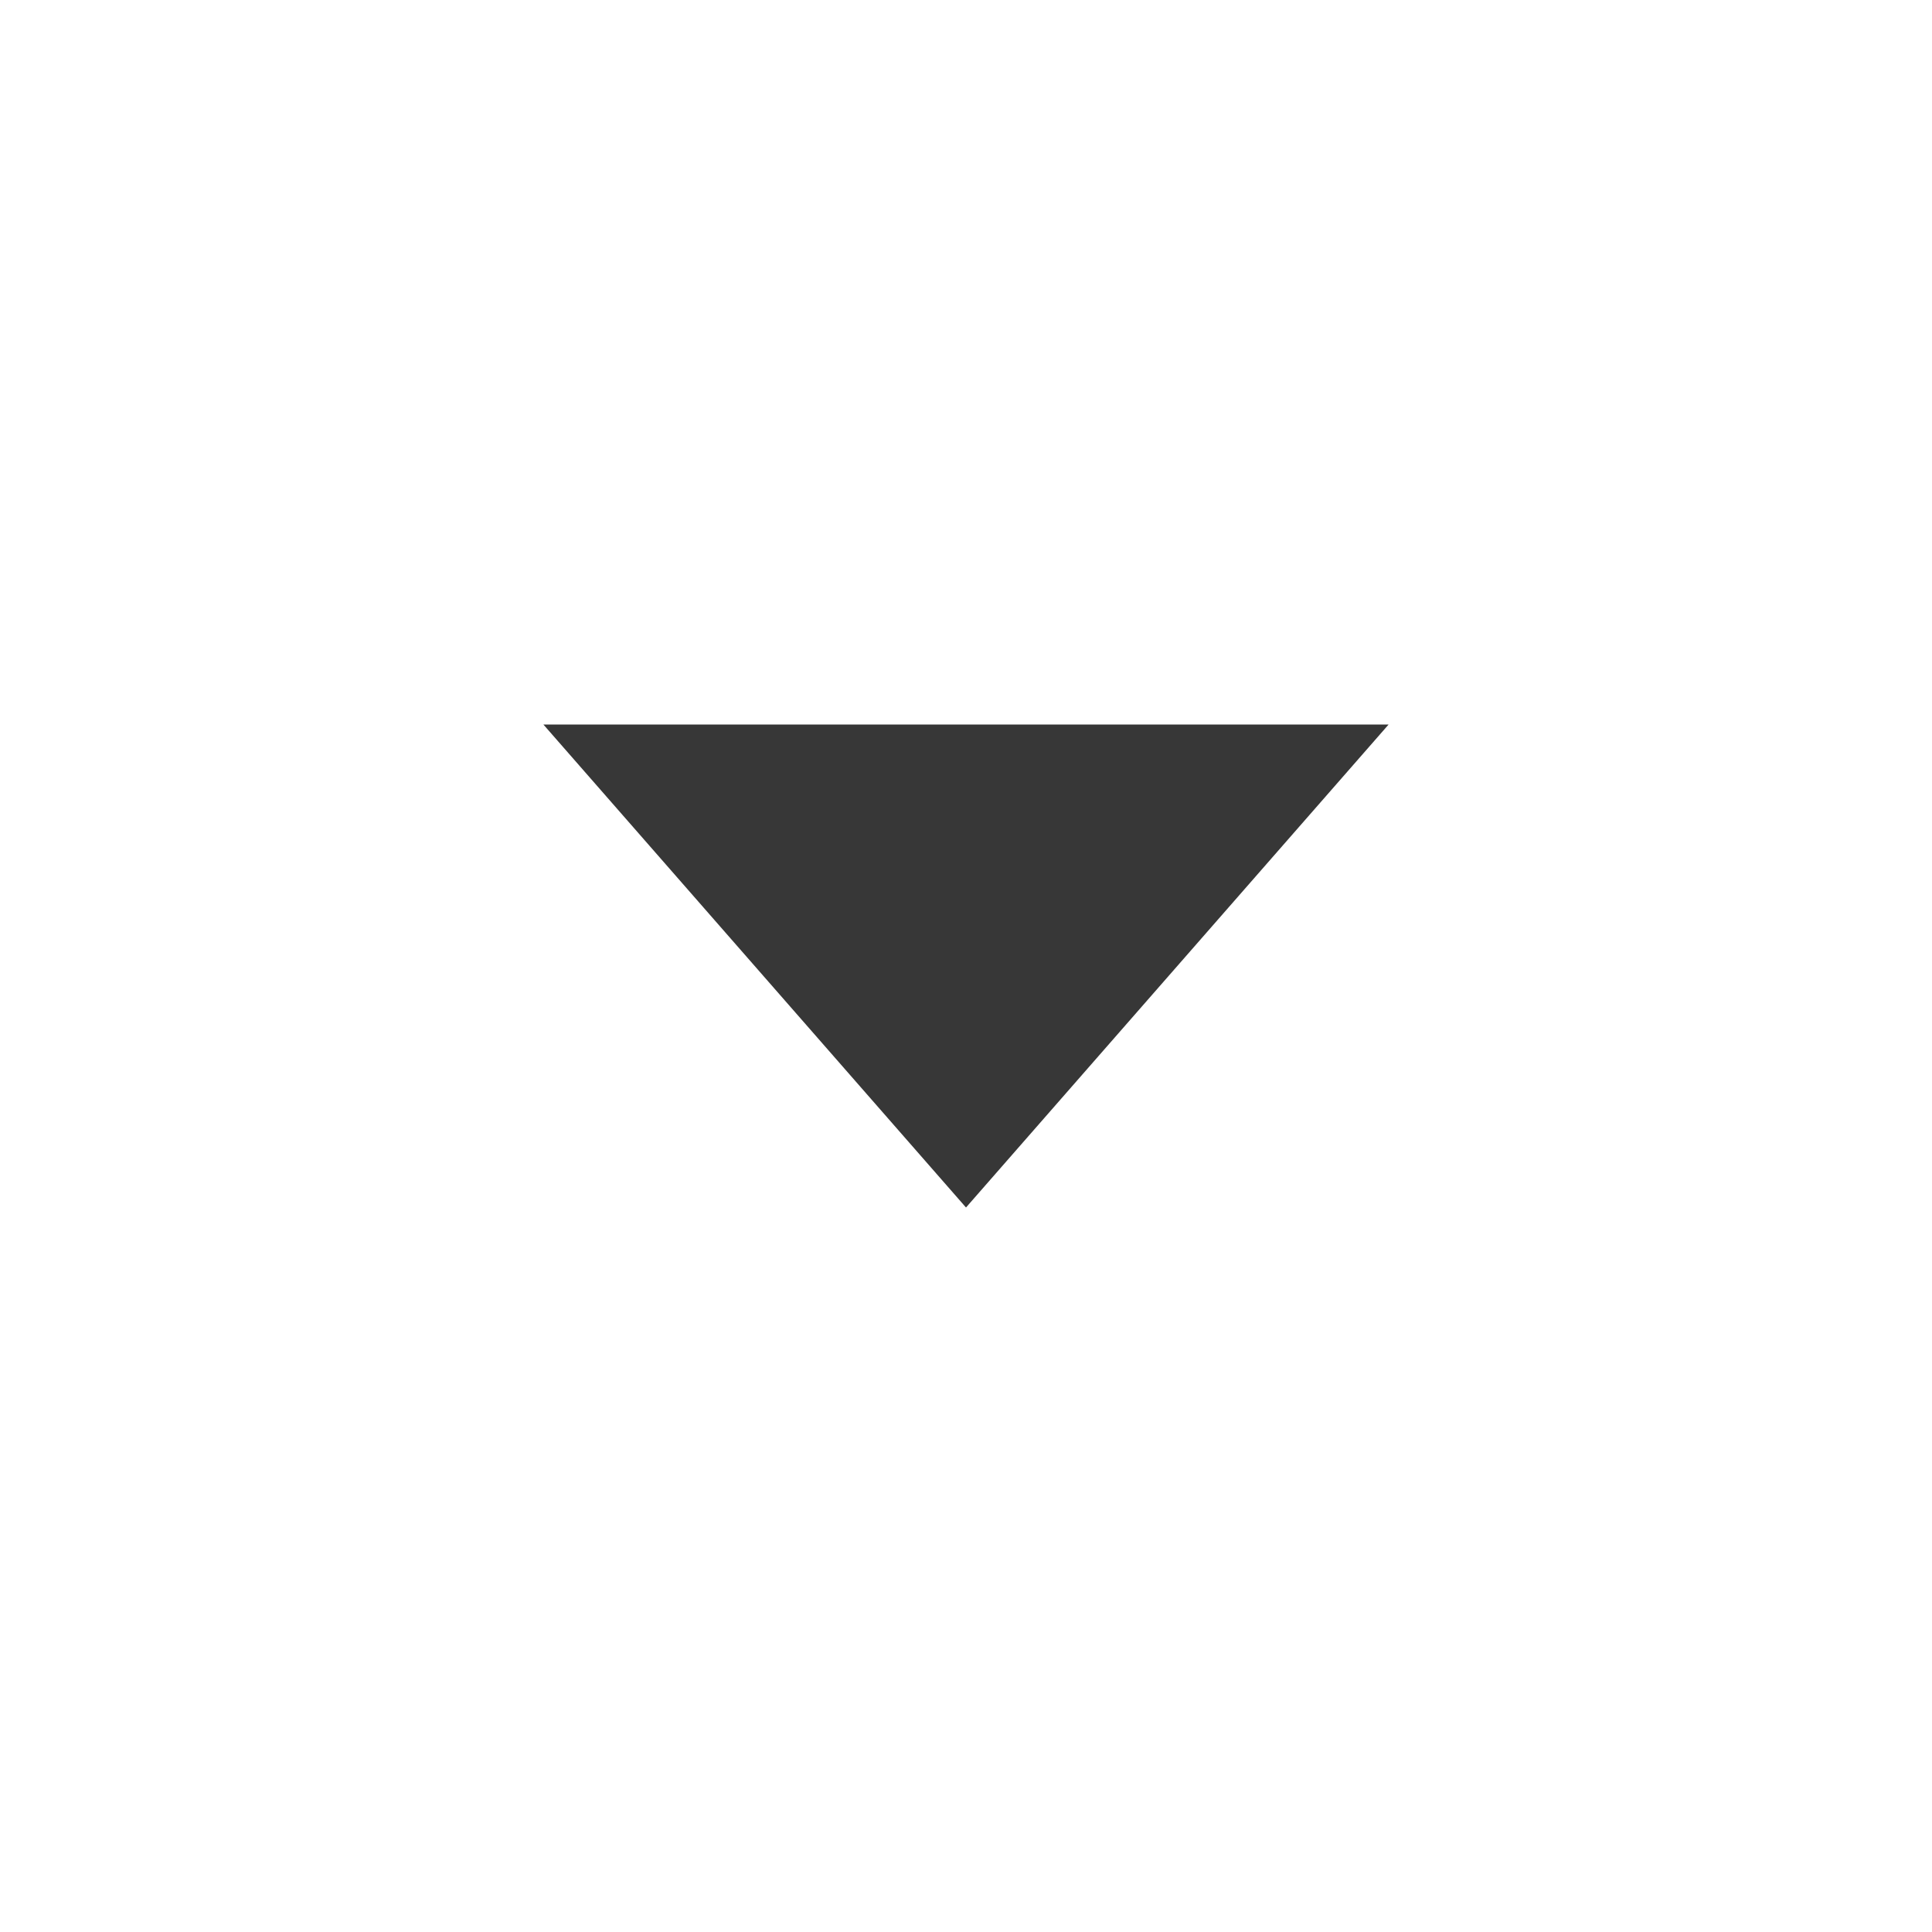 <?xml version="1.0" encoding="UTF-8" standalone="no"?>
<svg
   xmlns:dc="http://purl.org/dc/elements/1.1/"
   xmlns:cc="http://creativecommons.org/ns#"
   xmlns:rdf="http://www.w3.org/1999/02/22-rdf-syntax-ns#"
   xmlns:svg="http://www.w3.org/2000/svg"
   xmlns="http://www.w3.org/2000/svg"
   width="100%"
   height="100%"
   viewBox="0 0 16 16"
   version="1.1"
   xml:space="preserve"
   style="fill-rule:evenodd;clip-rule:evenodd;stroke-linejoin:round;stroke-miterlimit:1.414;"
   id="svg4"><defs
     id="defs8" /><path
     d="M 10.722,6 H 5.278 4.5 L 8,10 11.5,6 Z"
     style="clip-rule:evenodd;fill:#000000;fill-opacity:0.784;fill-rule:evenodd;stroke-width:1;stroke-linejoin:round;stroke-miterlimit:1.414"
     id="path2" /></svg>